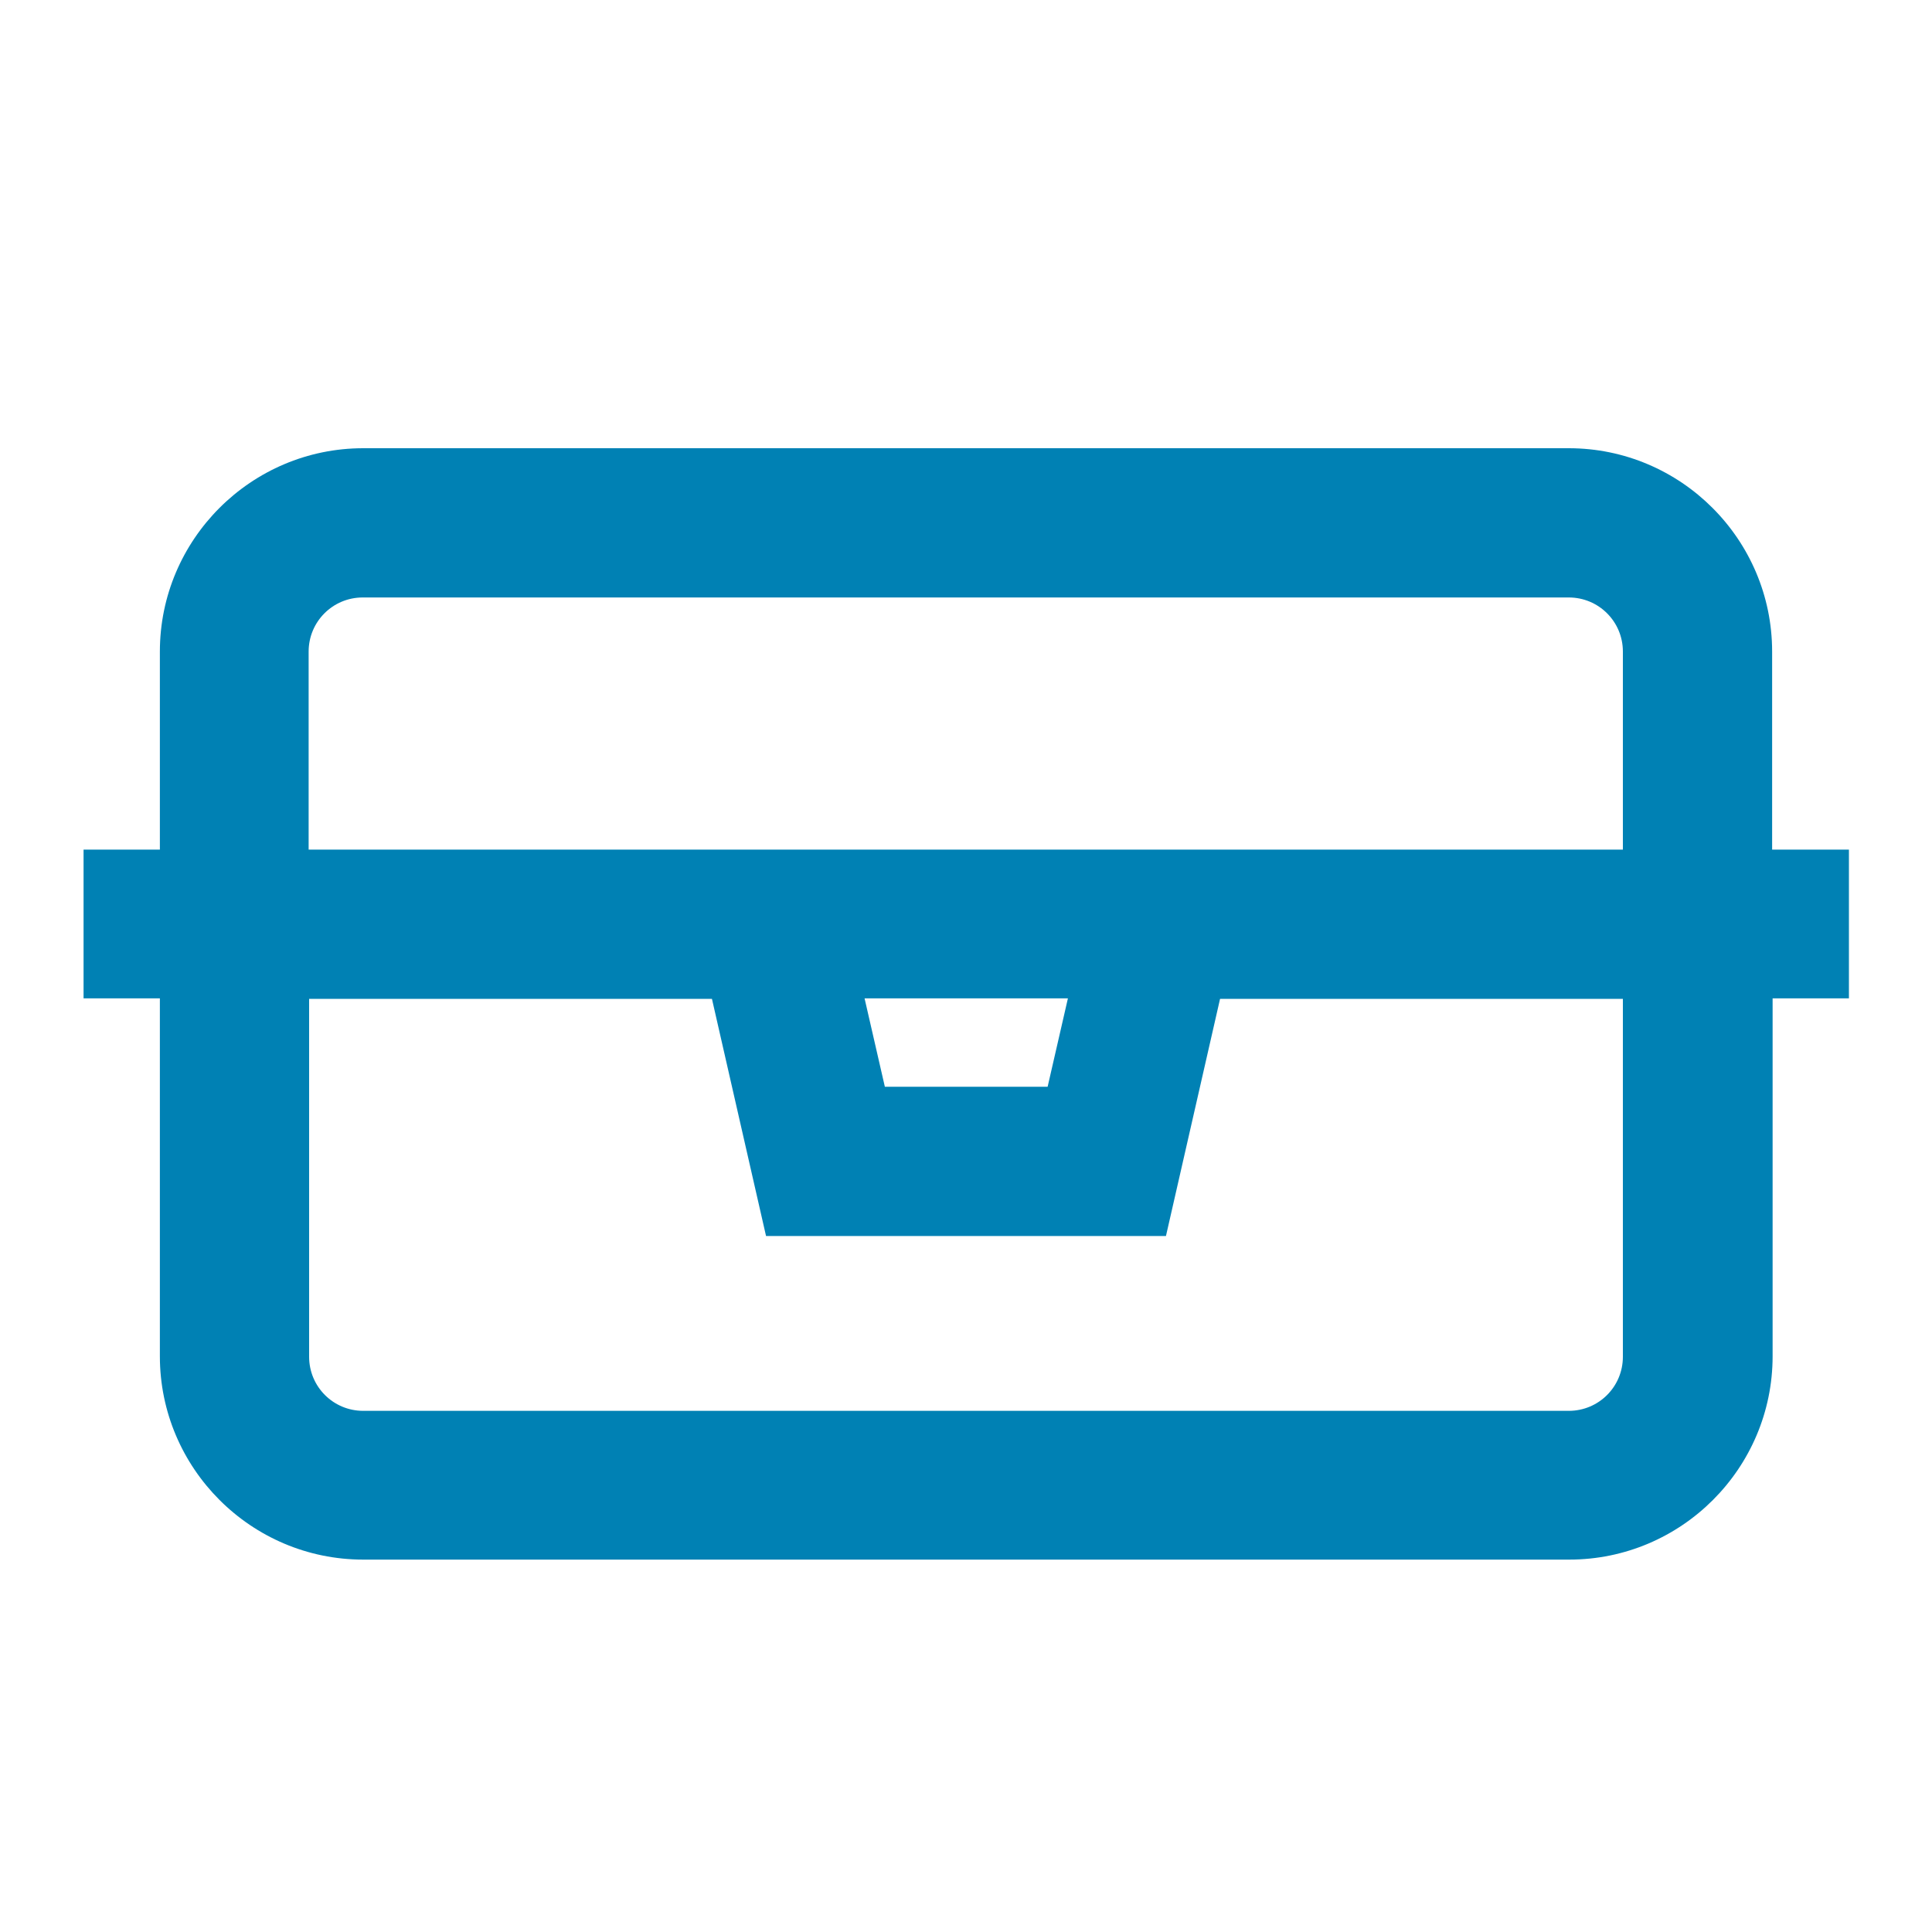 <?xml version="1.0" encoding="utf-8"?>
<!-- Generator: Adobe Illustrator 23.0.2, SVG Export Plug-In . SVG Version: 6.00 Build 0)  -->
<!DOCTYPE svg PUBLIC "-//W3C//DTD SVG 1.1//EN" "http://www.w3.org/Graphics/SVG/1.1/DTD/svg11.dtd">
<svg version="1.1" id="Слой_1" xmlns:x="http://ns.adobe.com/Extensibility/1.0/" xmlns:i="http://ns.adobe.com/AdobeIllustrator/10.0/" xmlns:graph="http://ns.adobe.com/Graphs/1.0/"
	 xmlns="http://www.w3.org/2000/svg" xmlns:xlink="http://www.w3.org/1999/xlink" x="0px" y="0px" width="40px" height="40px"
	 viewBox="0 0 40 40" style="enable-background:new 0 0 40 40;" xml:space="preserve">
<style type="text/css">
	.st0{fill:#0081B4;}
</style>
<path class="st0" d="M36.69,17.59v-4.1c0-2.32-1.89-4.21-4.21-4.21H7.52c-2.32,0-4.21,1.89-4.21,4.21v4.1H1.73v3.08h1.58v7.41
	c0,2.32,1.89,4.21,4.21,4.21h24.97c2.32,0,4.21-1.89,4.21-4.21v-7.41h1.58v-3.08H36.69z M24.14,25.59l1.12-4.91h8.34v7.41
	c0,0.62-0.5,1.12-1.12,1.12H7.52c-0.62,0-1.12-0.5-1.12-1.12v-7.41h8.34l1.12,4.91H24.14z M21.69,22.5h-3.37l-0.42-1.83h4.21
	L21.69,22.5z M6.39,17.59v-4.1c0-0.62,0.5-1.12,1.12-1.12h24.97c0.62,0,1.12,0.5,1.12,1.12v4.1H6.39z"/>
</svg>
